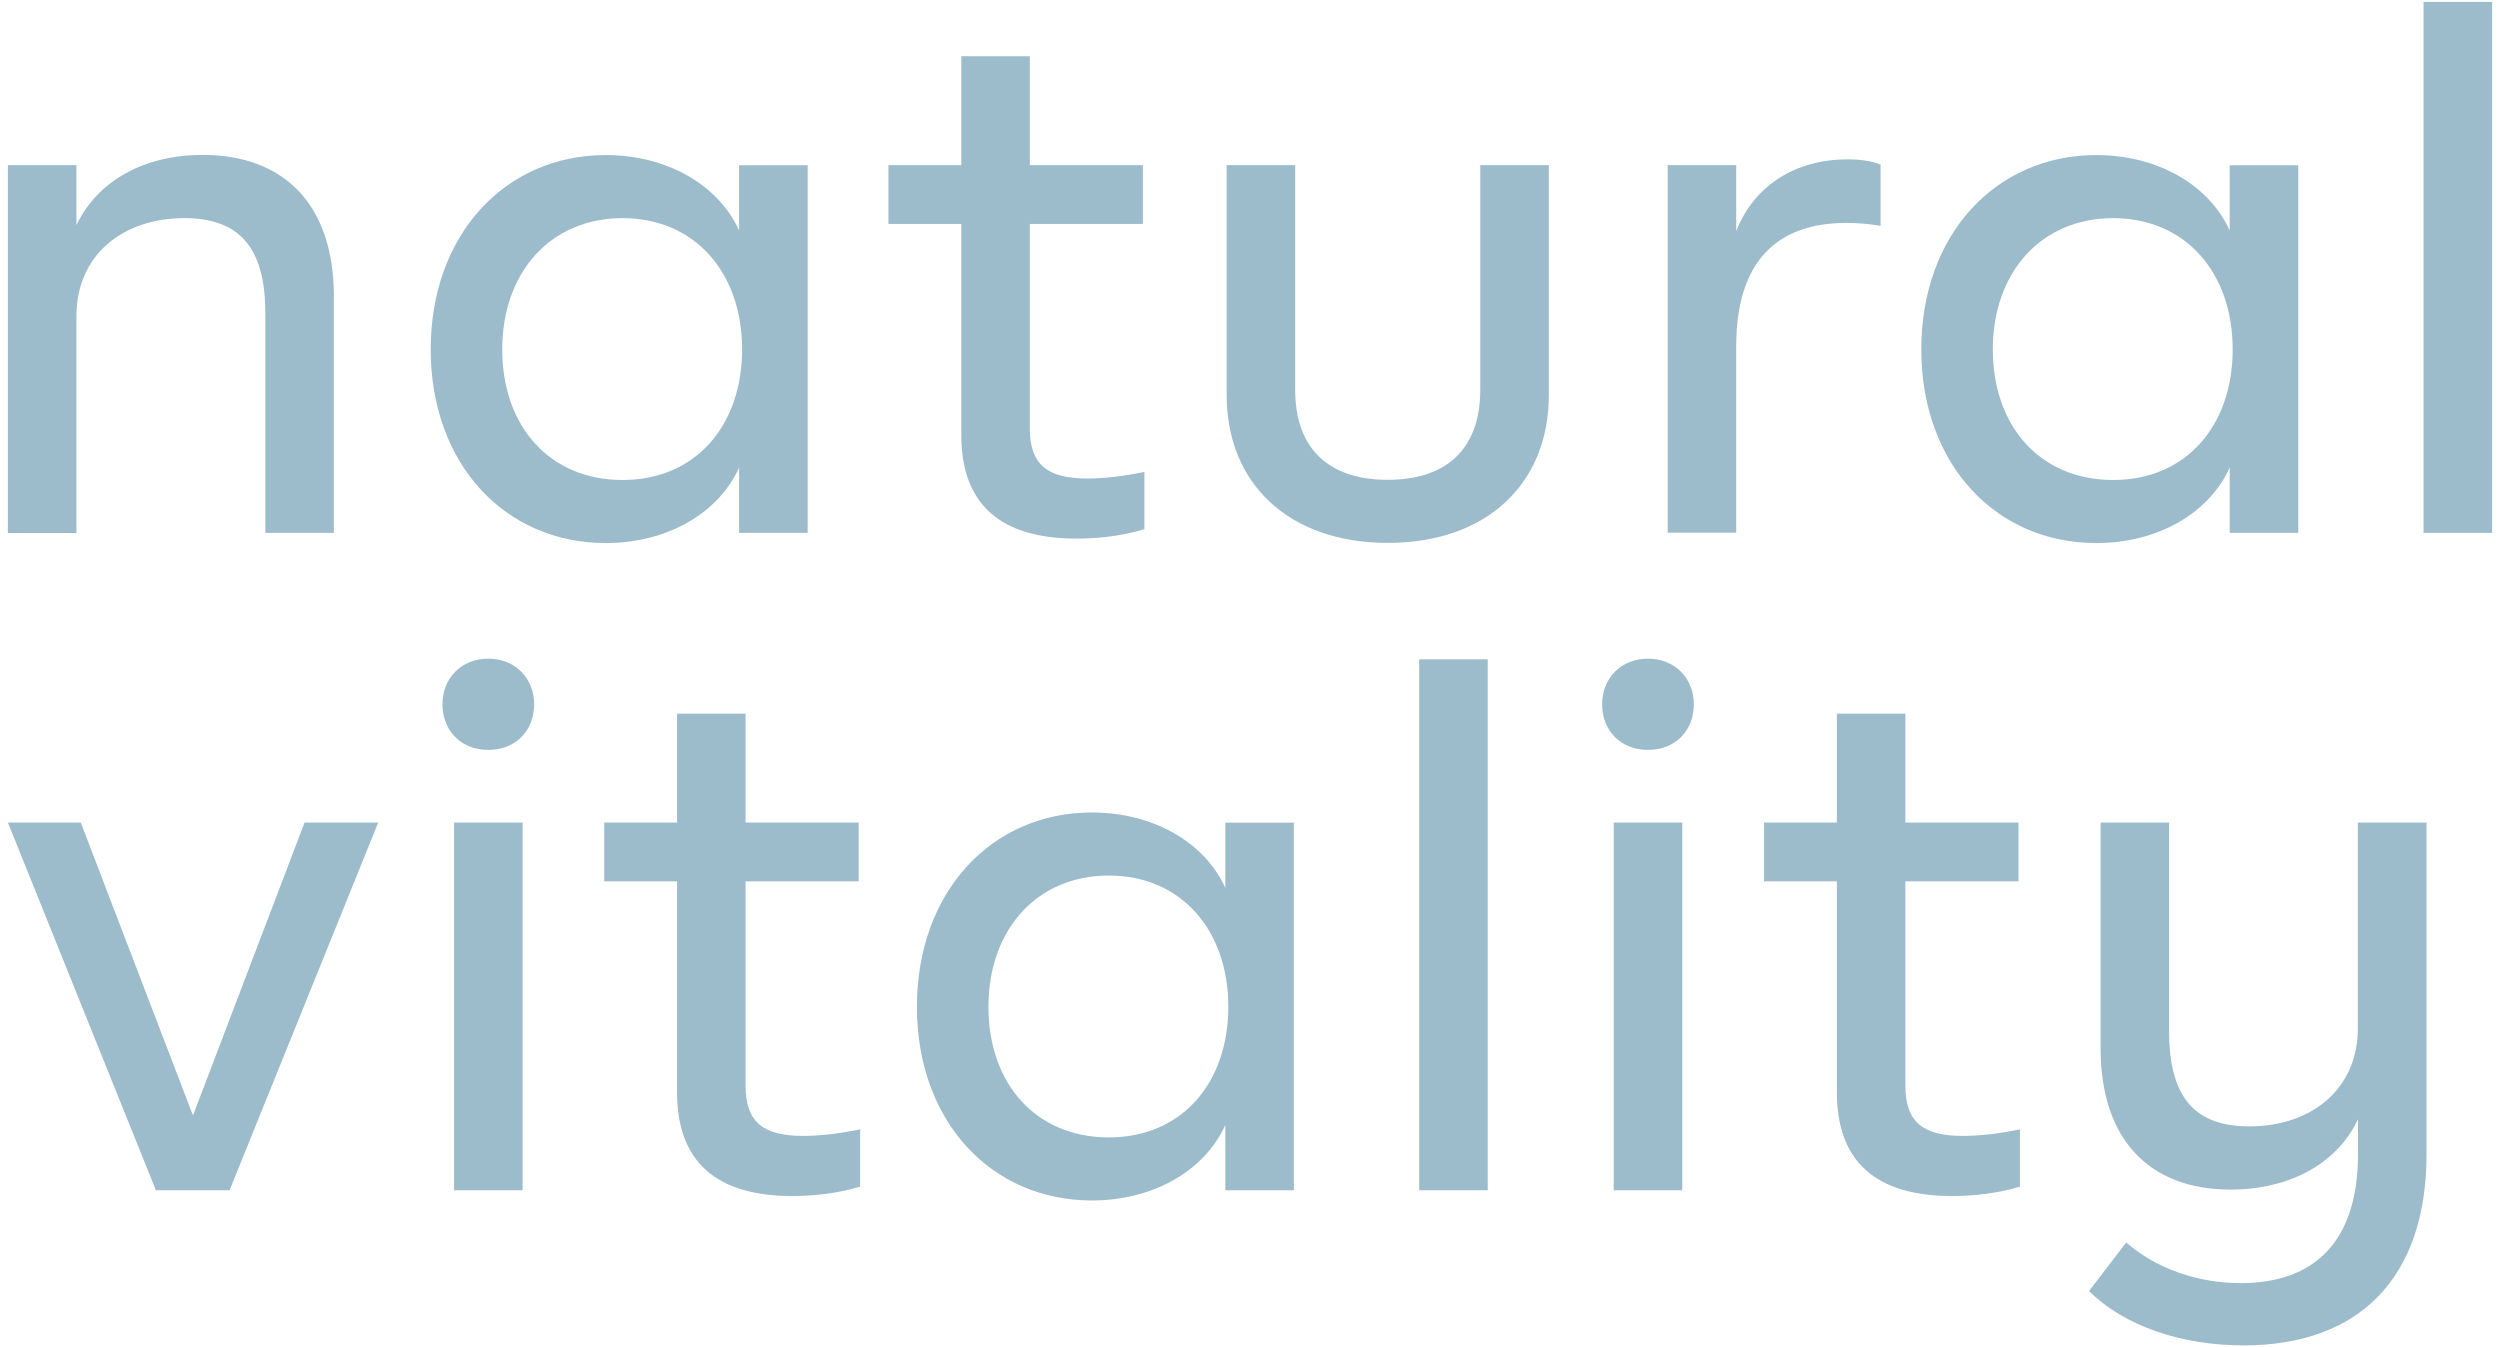 <svg xmlns="http://www.w3.org/2000/svg" width="167" height="90" viewBox="0 0 167 90" fill="none"><path d="M22.302 19.797V35.594H17.724V20.919C17.724 16.508 15.966 14.572 12.316 14.572C8.18 14.572 5.106 17.047 5.106 21.117V35.605H0.528V11.03H5.106V15.045C6.522 12.042 9.684 10.348 13.533 10.348C19.04 10.348 22.302 13.736 22.302 19.797Z" fill="#9CBBCB"></path><path d="M53.952 11.03V35.594H49.373V31.238C47.958 34.34 44.508 36.276 40.46 36.276C33.737 36.276 28.771 30.996 28.771 23.34C28.771 15.683 33.737 10.359 40.46 10.359C44.497 10.359 47.958 12.295 49.373 15.397V11.041H53.952V11.03ZM49.572 23.34C49.572 18.202 46.41 14.572 41.588 14.572C36.767 14.572 33.549 18.202 33.549 23.34C33.549 28.477 36.711 32.063 41.588 32.063C46.465 32.063 49.572 28.433 49.572 23.34Z" fill="#9CBBCB"></path><path d="M64.214 29.049V14.957H59.348V11.03H64.214V3.758H68.792V11.03H76.345V14.957H68.792V28.62C68.792 31.04 69.964 31.964 72.64 31.964C73.713 31.964 75.029 31.821 76.445 31.524V35.352C74.841 35.836 73.227 35.979 71.91 35.979C66.846 35.979 64.214 33.702 64.214 29.049Z" fill="#9CBBCB"></path><path d="M81.941 26.387V11.03H86.519V26.046C86.519 30.017 88.808 32.052 92.701 32.052C96.593 32.052 98.882 30.017 98.882 26.046V11.03H103.461V26.387C103.461 32.349 99.27 36.265 92.701 36.265C86.132 36.265 81.941 32.338 81.941 26.387Z" fill="#9CBBCB"></path><path d="M125.622 10.975V15.089C124.848 14.946 124.018 14.891 123.333 14.891C118.755 14.891 115.979 17.41 115.979 23.131V35.583H111.401V11.03H115.979V15.441C117.151 12.438 119.871 10.645 123.432 10.645C124.262 10.645 124.947 10.744 125.622 10.986V10.975Z" fill="#9CBBCB"></path><path d="M153.523 11.03V35.594H148.944V31.238C147.529 34.34 144.079 36.276 140.031 36.276C133.308 36.276 128.342 30.996 128.342 23.34C128.342 15.683 133.308 10.359 140.031 10.359C144.068 10.359 147.529 12.295 148.944 15.397V11.041H153.523V11.03ZM149.143 23.34C149.143 18.202 145.981 14.572 141.159 14.572C136.338 14.572 133.12 18.202 133.12 23.34C133.12 28.477 136.282 32.063 141.159 32.063C146.036 32.063 149.143 28.433 149.143 23.34Z" fill="#9CBBCB"></path><path d="M161.894 0.128H166.472V35.594H161.894V0.128Z" fill="#9CBBCB"></path><path d="M25.266 54.945L15.335 79.509H10.414L0.528 54.945H5.394L12.891 74.515L20.345 54.945H25.266Z" fill="#9CBBCB"></path><path d="M29.557 47.046C29.557 45.297 30.828 43.999 32.62 43.999C34.411 43.999 35.683 45.308 35.683 47.046C35.683 48.784 34.467 50.093 32.62 50.093C30.773 50.093 29.557 48.784 29.557 47.046ZM30.331 54.945H34.909V79.509H30.331V54.945Z" fill="#9CBBCB"></path><path d="M45.227 72.964V58.872H40.361V54.945H45.227V47.673H49.805V54.945H57.358V58.872H49.805V72.535C49.805 74.955 50.977 75.879 53.653 75.879C54.726 75.879 56.042 75.736 57.457 75.439V79.267C55.854 79.751 54.239 79.894 52.923 79.894C47.858 79.894 45.227 77.617 45.227 72.964Z" fill="#9CBBCB"></path><path d="M86.43 54.945V79.509H81.852V75.153C80.437 78.255 76.987 80.191 72.939 80.191C66.216 80.191 61.25 74.911 61.25 67.254C61.25 59.598 66.216 54.274 72.939 54.274C76.975 54.274 80.437 56.21 81.852 59.312V54.956H86.43V54.945ZM82.051 67.254C82.051 62.117 78.889 58.487 74.067 58.487C69.246 58.487 66.028 62.117 66.028 67.254C66.028 72.392 69.19 75.978 74.067 75.978C78.944 75.978 82.051 72.348 82.051 67.254Z" fill="#9CBBCB"></path><path d="M94.802 44.043H99.38V79.509H94.802V44.043Z" fill="#9CBBCB"></path><path d="M107.022 47.046C107.022 45.297 108.293 43.999 110.085 43.999C111.876 43.999 113.148 45.308 113.148 47.046C113.148 48.784 111.932 50.093 110.085 50.093C108.238 50.093 107.022 48.784 107.022 47.046ZM107.796 54.945H112.374V79.509H107.796V54.945Z" fill="#9CBBCB"></path><path d="M122.703 72.964V58.872H117.837V54.945H122.703V47.673H127.281V54.945H134.834V58.872H127.281V72.535C127.281 74.955 128.453 75.879 131.129 75.879C132.202 75.879 133.518 75.736 134.933 75.439V79.267C133.33 79.751 131.715 79.894 130.399 79.894C125.335 79.894 122.703 77.617 122.703 72.964Z" fill="#9CBBCB"></path><path d="M162.093 54.945V77.078C162.093 85.406 157.559 89.872 149.873 89.872C145.682 89.872 141.889 88.563 139.545 86.242L142.033 82.996C144.079 84.79 146.898 85.713 149.674 85.713C154.639 85.713 157.515 82.908 157.515 77.089V74.768C156.099 77.771 152.892 79.465 148.989 79.465C143.636 79.465 140.319 76.176 140.319 70.016V54.945H144.897V68.894C144.897 73.404 146.699 75.241 150.249 75.241C154.485 75.241 157.504 72.678 157.504 68.707V54.945H162.093Z" fill="#9CBBCB"></path></svg>